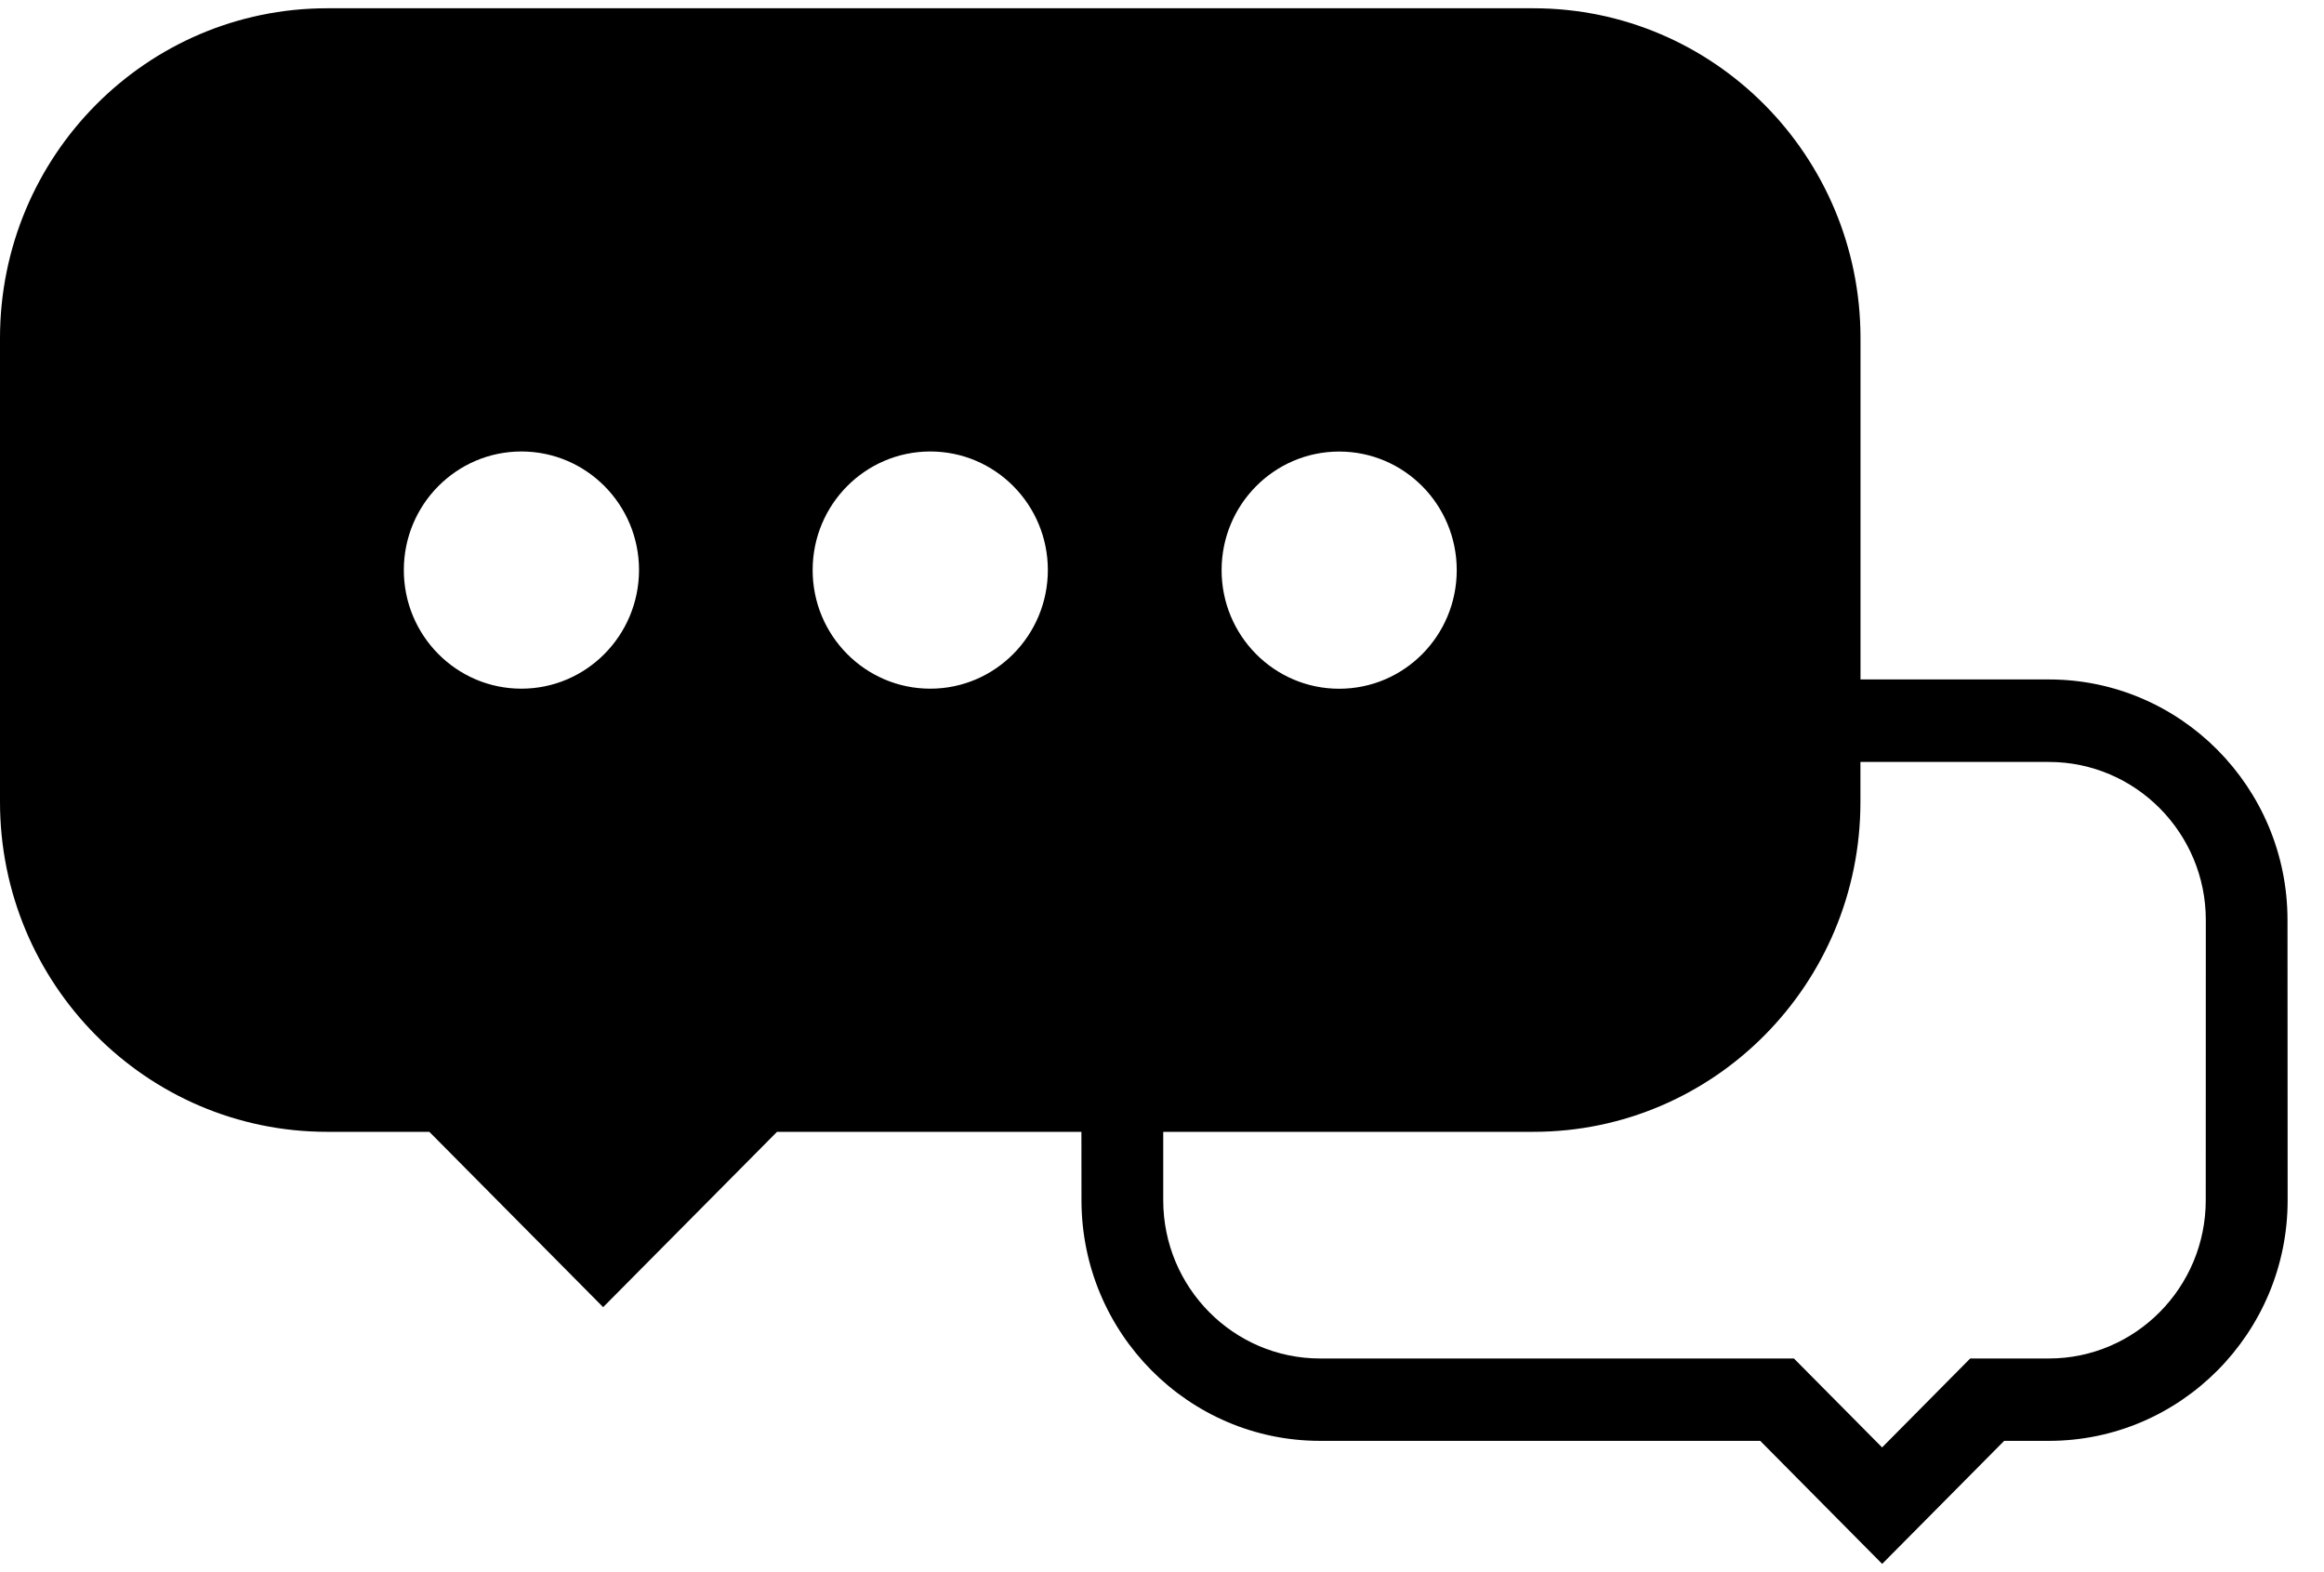 <svg width="34" height="23" viewBox="0 0 34 23" fill="none" xmlns="http://www.w3.org/2000/svg">
<path d="M29.976 9.94H27.219V4.947C27.219 2.282 25.076 0.121 22.434 0.121H4.786C2.143 0.121 0 2.282 0 4.947V11.732C0 14.397 2.143 16.558 4.786 16.558H6.281L8.824 19.123L11.368 16.558H15.821L15.822 17.559C15.822 19.5 17.387 21.079 19.312 21.079H25.752L27.536 22.879L29.321 21.079H29.976C31.901 21.079 33.468 19.5 33.468 17.559L33.466 13.459C33.466 11.519 31.901 9.94 29.976 9.94ZM7.628 10.075C6.678 10.075 5.908 9.298 5.908 8.34C5.908 7.382 6.678 6.605 7.628 6.605C8.579 6.605 9.349 7.382 9.349 8.34C9.347 9.298 8.577 10.075 7.628 10.075ZM19.592 6.606C20.543 6.606 21.312 7.383 21.312 8.341C21.312 9.3 20.543 10.076 19.592 10.076C18.642 10.076 17.872 9.3 17.872 8.341C17.872 7.383 18.642 6.606 19.592 6.606ZM13.61 10.075C12.659 10.075 11.889 9.298 11.889 8.34C11.889 7.382 12.659 6.605 13.61 6.605C14.56 6.605 15.33 7.382 15.33 8.34C15.329 9.297 14.559 10.075 13.61 10.075ZM32.27 17.559C32.27 18.835 31.241 19.874 29.975 19.874H28.824L27.535 21.175L26.245 19.874H19.312C18.047 19.874 17.018 18.836 17.018 17.559V16.558H17.016H22.434C25.076 16.558 27.218 14.397 27.218 11.733V11.147H29.976C31.241 11.147 32.271 12.185 32.271 13.459L32.27 17.559Z" fill="black"/>
</svg>
